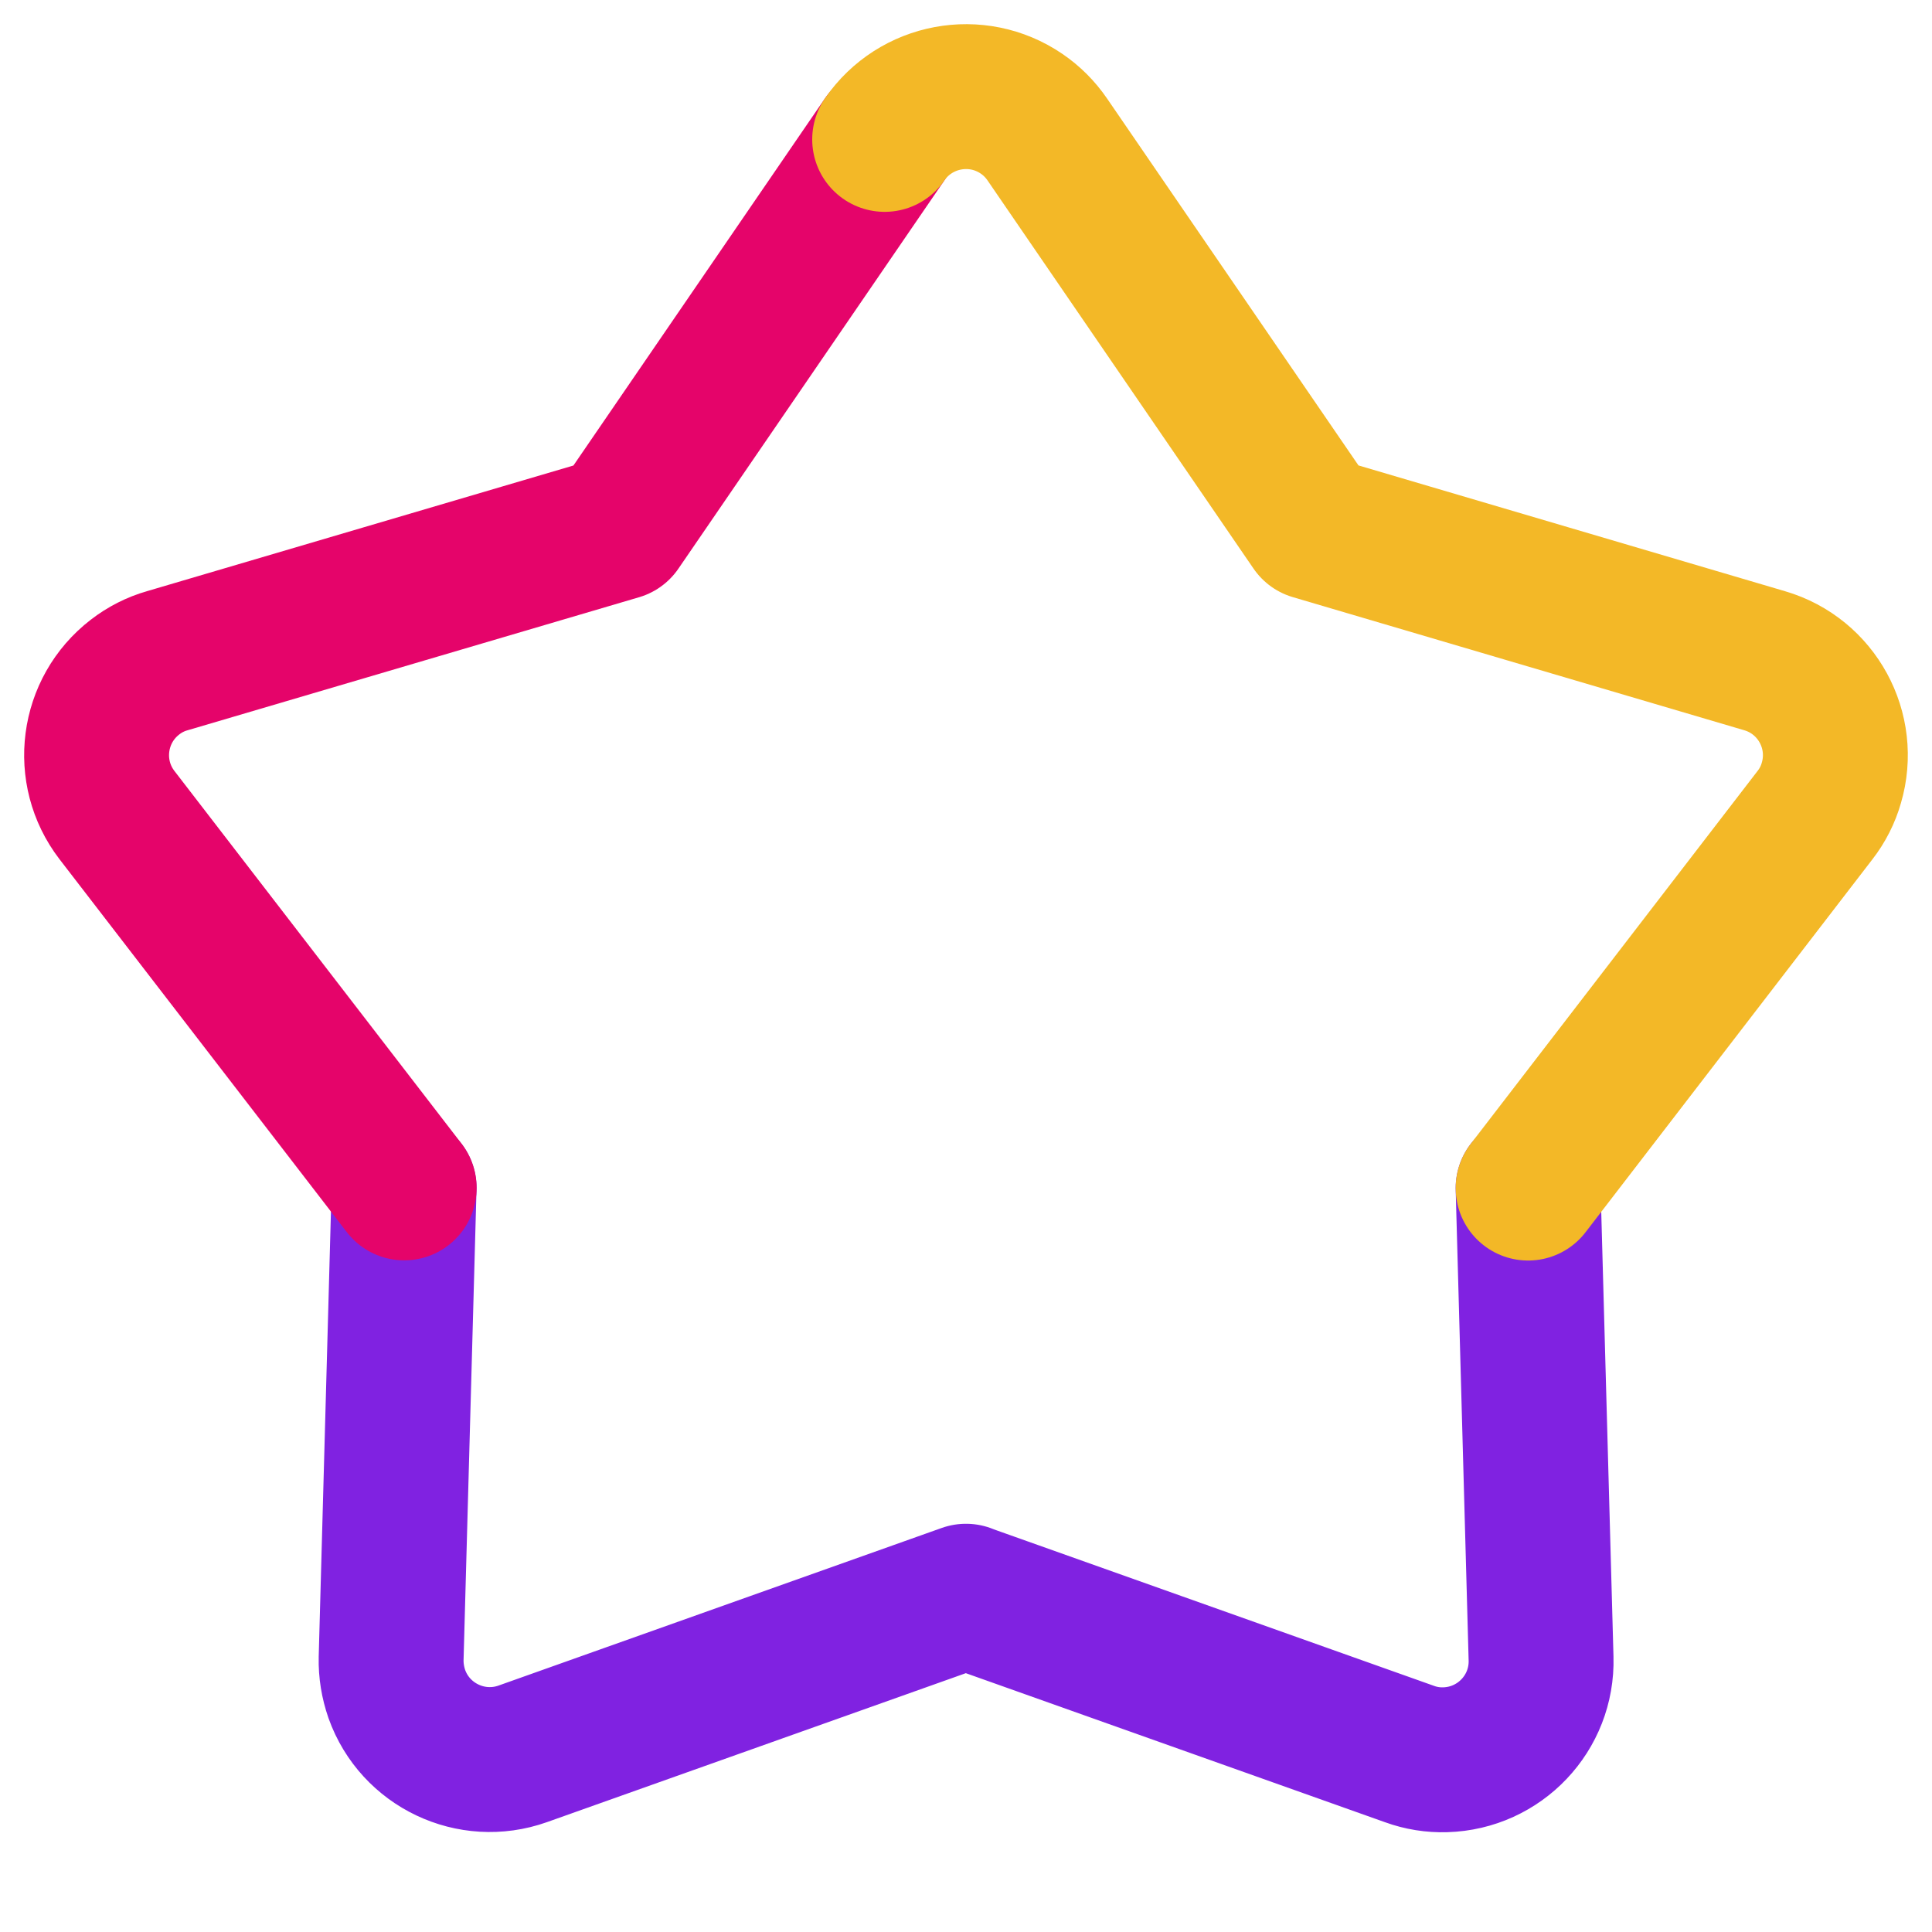 <?xml version="1.0" encoding="UTF-8"?>
<svg xmlns="http://www.w3.org/2000/svg" width="20" height="20" viewBox="0 0 20 20" fill="none">
  <path d="M4.183 12.297L4.049 17.168C4.046 17.293 4.067 17.419 4.108 17.537C4.297 18.067 4.881 18.344 5.411 18.156L10 16.524L10.002 16.526L14.592 18.158C14.71 18.201 14.836 18.221 14.961 18.217C15.524 18.201 15.969 17.733 15.953 17.169L15.819 12.299" stroke="#8022E1" stroke-width="1.5" stroke-linecap="round" stroke-linejoin="round"></path>
  <path d="M4.184 12.297L1.211 8.438C0.868 7.992 0.952 7.352 1.398 7.009C1.497 6.932 1.611 6.874 1.731 6.84L6.404 5.463L9.158 1.443" stroke="#E5046A" stroke-width="1.5" stroke-linecap="round" stroke-linejoin="round"></path>
  <path d="M9.158 1.443C9.477 0.979 10.112 0.861 10.576 1.178C10.68 1.249 10.769 1.338 10.841 1.443L13.595 5.462L18.268 6.84C18.808 6.998 19.117 7.566 18.958 8.105C18.924 8.225 18.866 8.339 18.789 8.438L15.819 12.299" stroke="#F3B827" stroke-width="1.5" stroke-linecap="round" stroke-linejoin="round"></path>
</svg>
